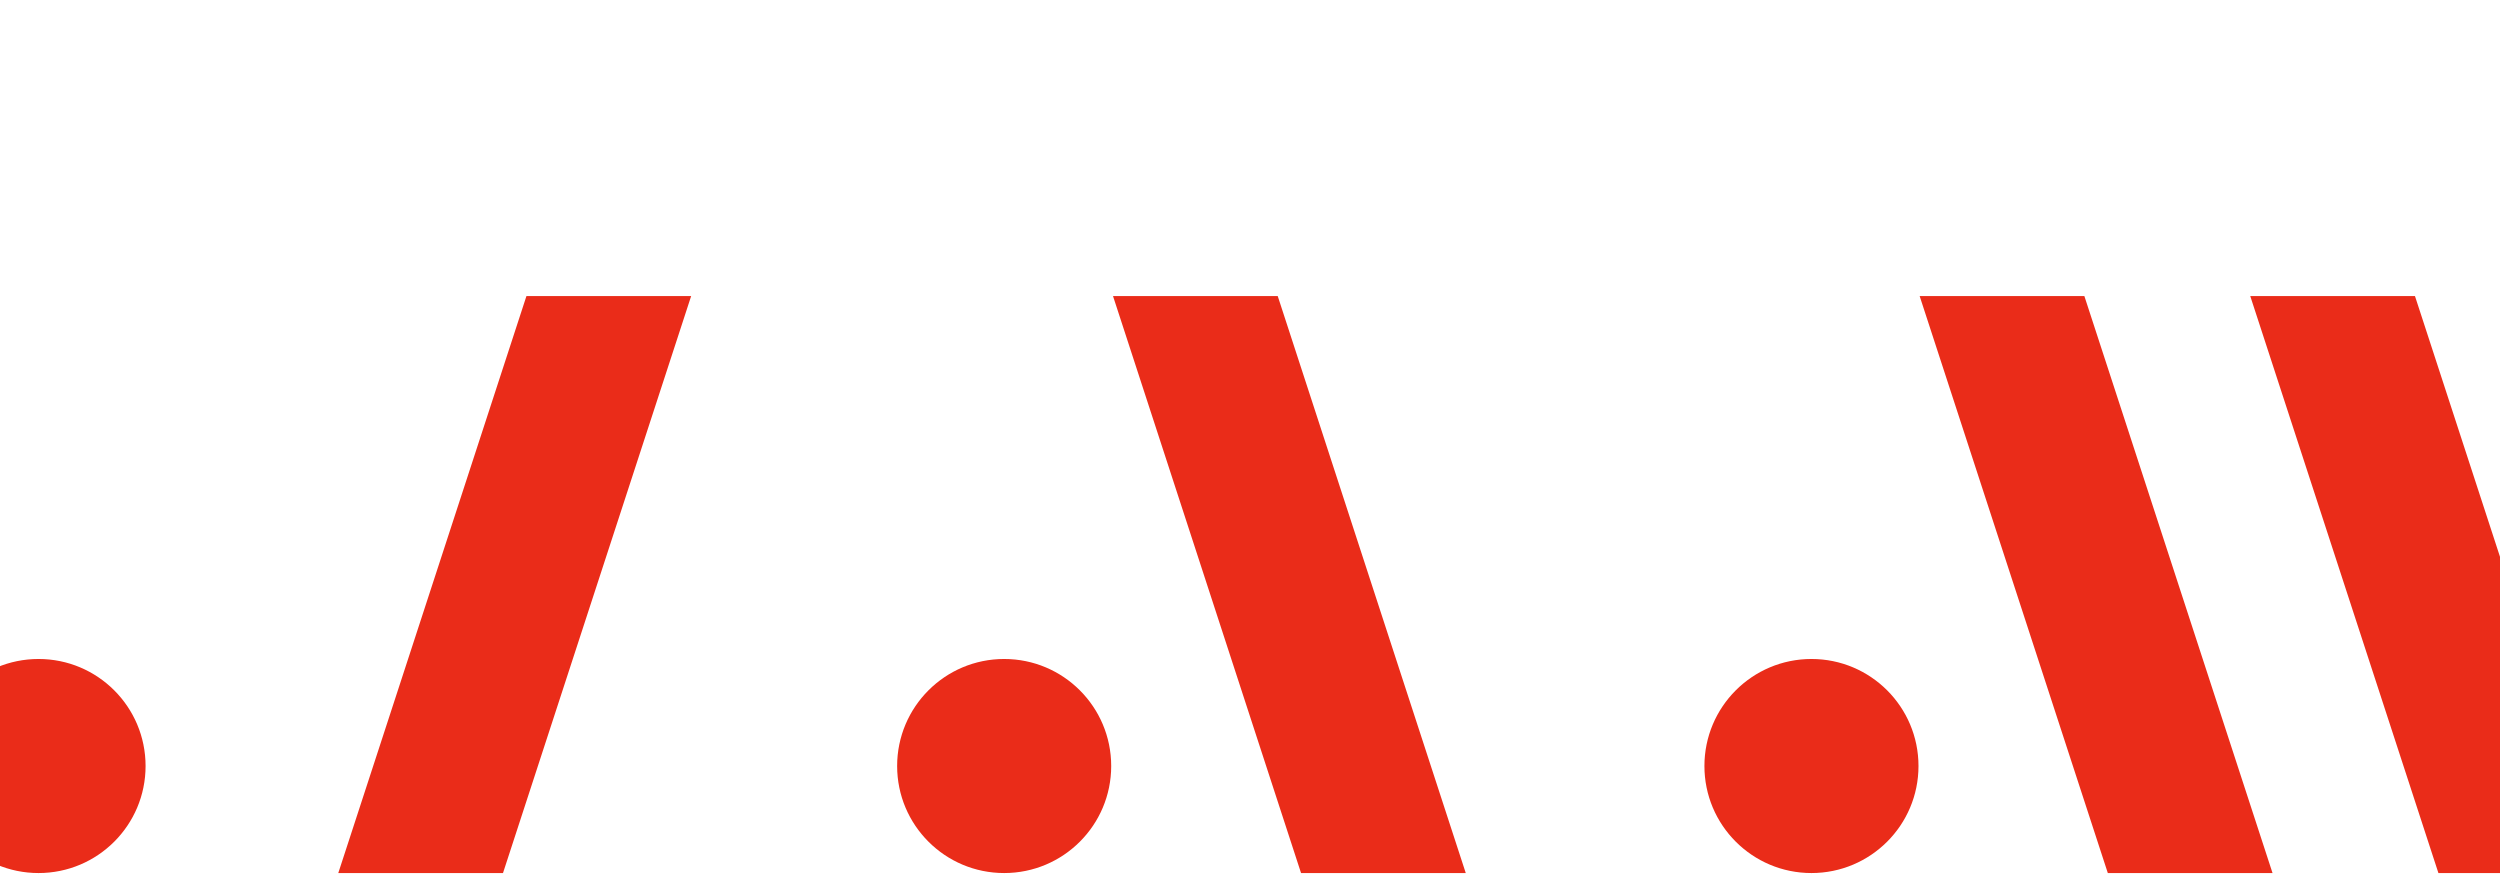 <?xml version="1.0" encoding="utf-8"?>
<!-- Generator: Adobe Illustrator 24.1.2, SVG Export Plug-In . SVG Version: 6.00 Build 0)  -->
<svg version="1.1" id="レイヤー_1" xmlns="http://www.w3.org/2000/svg" xmlns:xlink="http://www.w3.org/1999/xlink" x="0px"
	 y="0px" viewBox="0 0 1920 677.8" style="enable-background:new 0 0 1920 677.8;" xml:space="preserve">
<style type="text/css">
	.st0{clip-path:url(#SVGID_2_);fill:#EA2C19;}
</style>
<g>
	<defs>
		<rect id="SVGID_1_" width="1920" height="677.8"/>
	</defs>
	<clipPath id="SVGID_2_">
		<use xlink:href="#SVGID_1_"  style="overflow:visible;"/>
	</clipPath>
	<circle class="st0" cx="771.2" cy="588.3" r="82.2"/>
	<circle class="st0" cx="29.6" cy="588.3" r="82.2"/>
	<circle class="st0" cx="1391.2" cy="588.3" r="82.2"/>
	<polygon class="st0" points="1618.8,670.5 1474.3,227.4 1600.8,227.4 1745.3,670.5 	"/>
	<polygon class="st0" points="1872.7,670.5 1728.2,227.4 1854.7,227.4 1999.2,670.5 	"/>
	<polygon class="st0" points="999.2,670.5 854.8,227.4 981.3,227.4 1125.7,670.5 	"/>
	<polygon class="st0" points="386.3,670.5 530.8,227.4 404.3,227.4 259.8,670.5 	"/>
</g>
<g>
</g>
<g>
</g>
<g>
</g>
<g>
</g>
<g>
</g>
<g>
</g>
<g>
</g>
<g>
</g>
<g>
</g>
<g>
</g>
<g>
</g>
<g>
</g>
<g>
</g>
<g>
</g>
<g>
</g>
</svg>

